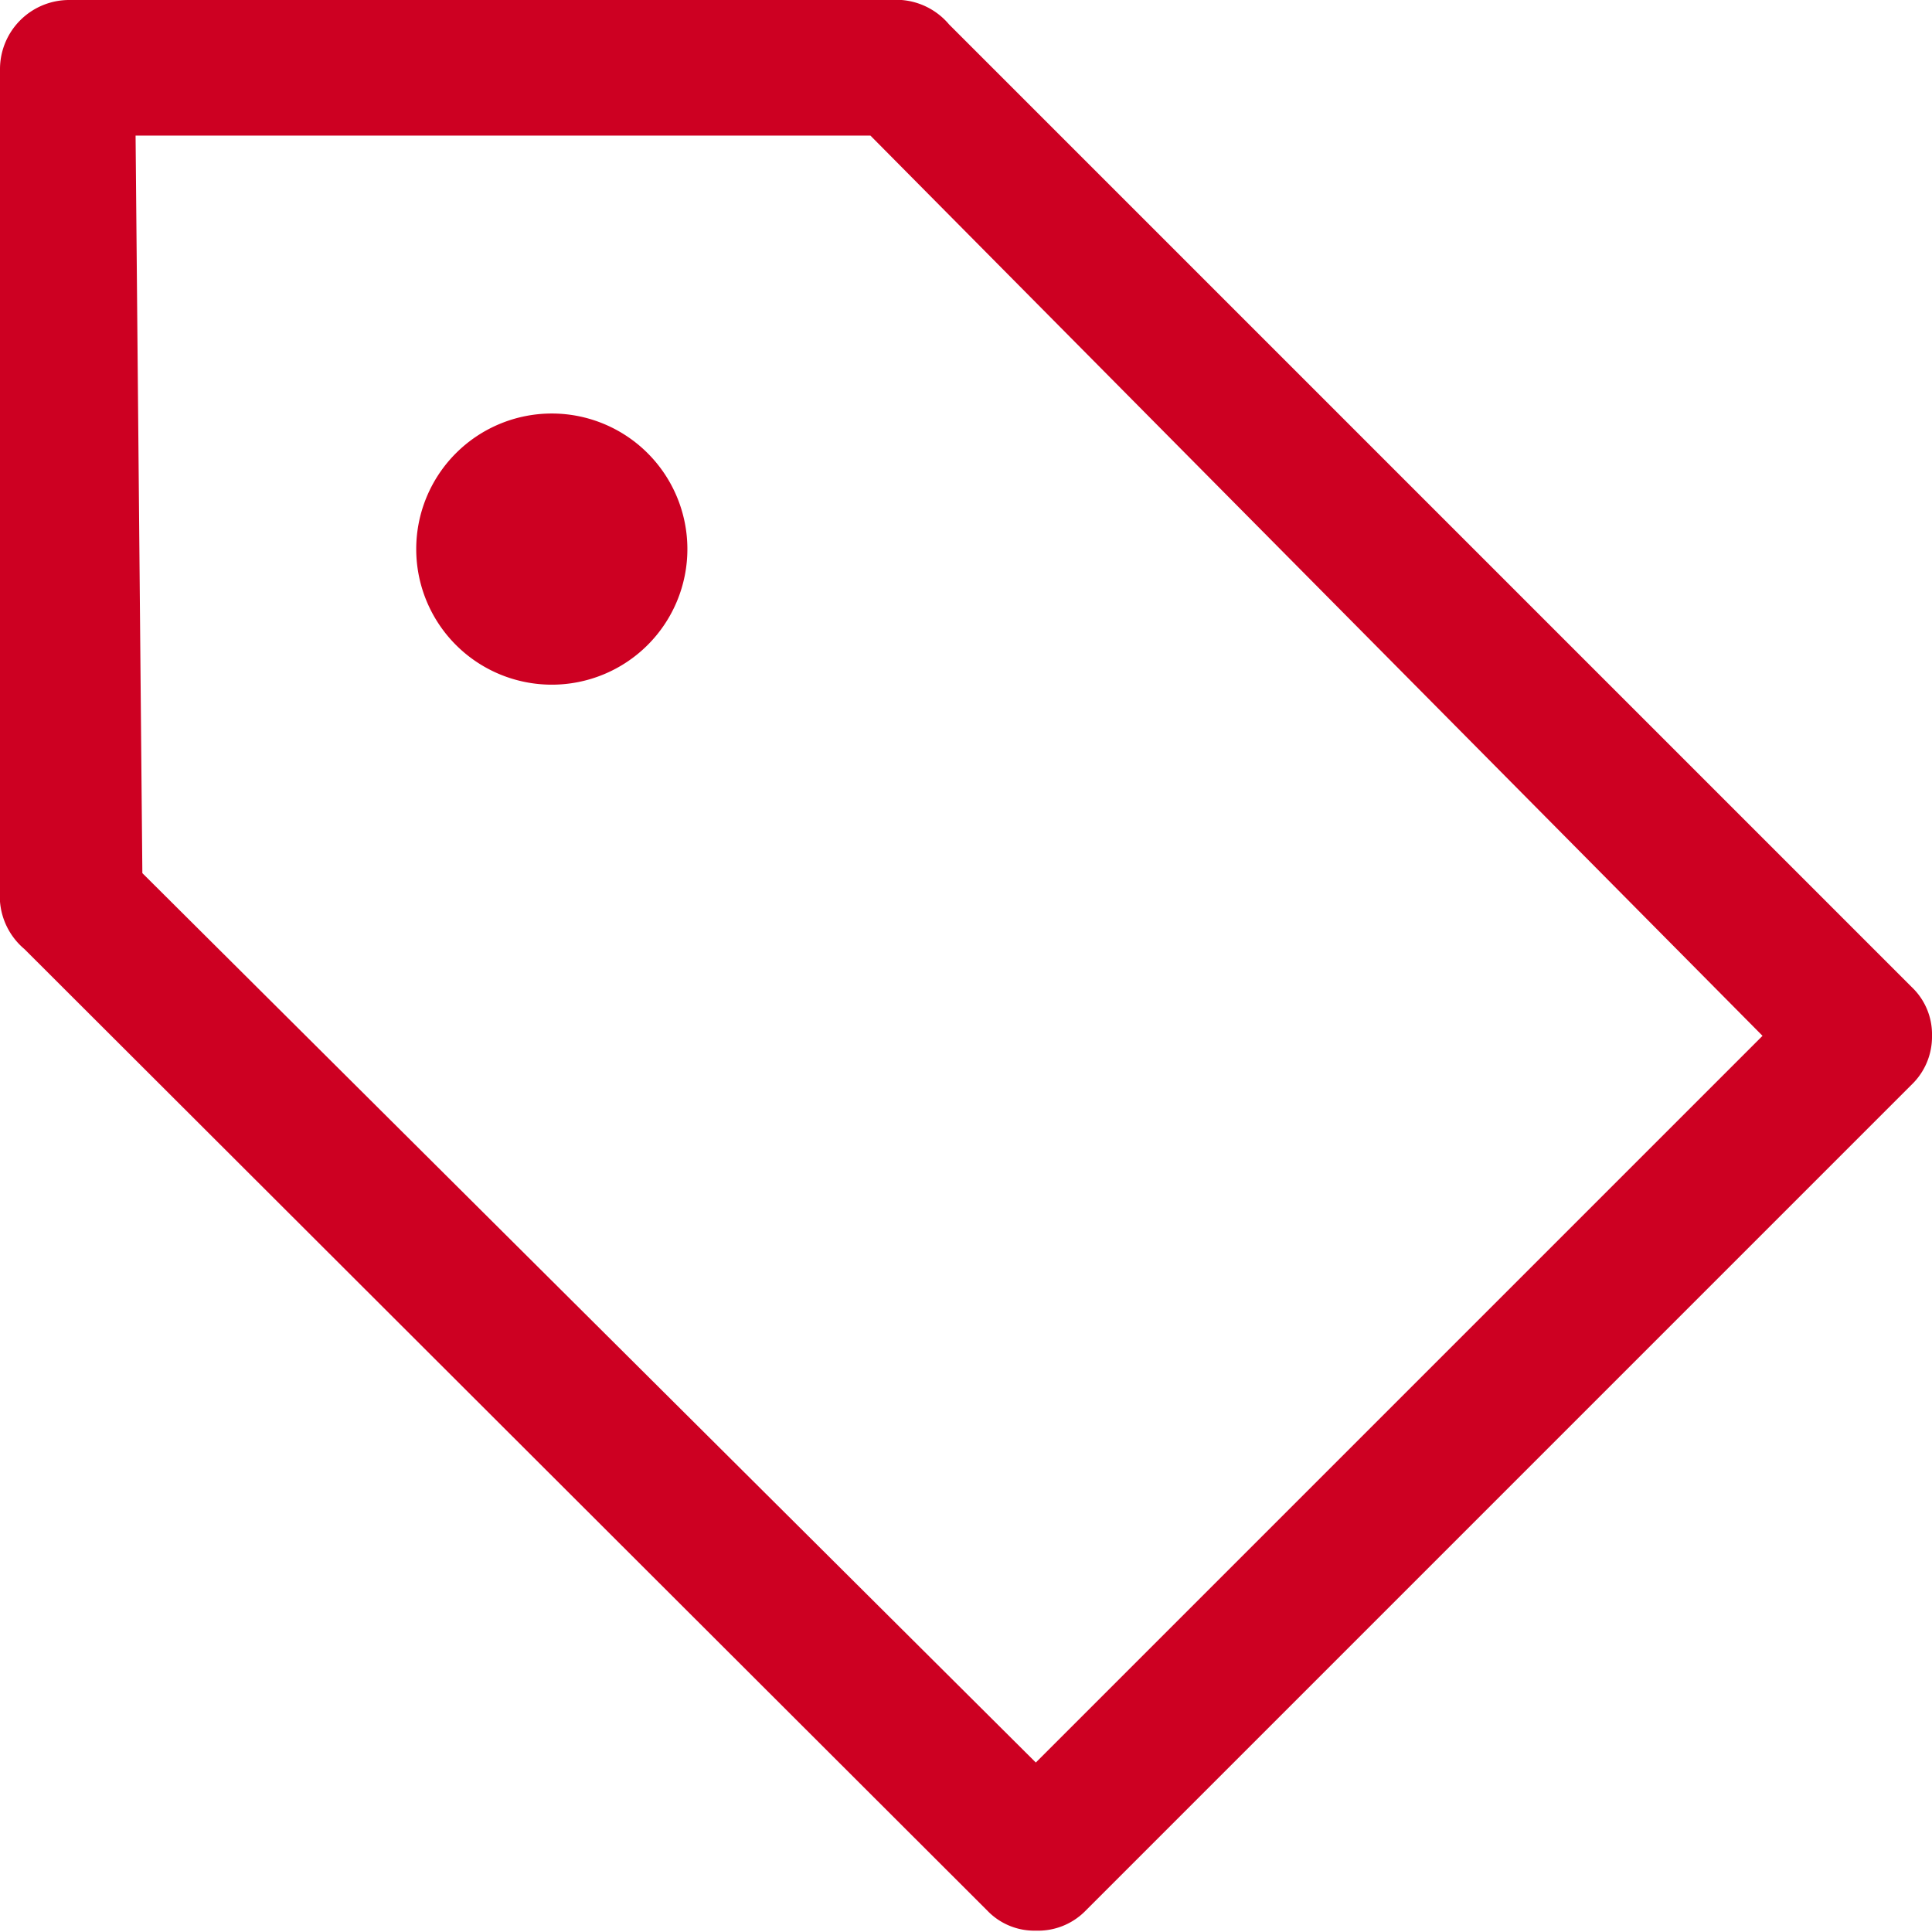 <svg xmlns="http://www.w3.org/2000/svg" viewBox="0 0 14.25 14.25"><defs><style>.cls-1{fill:#cd0022;}</style></defs><title>Asset 10</title><g id="Layer_2" data-name="Layer 2"><g id="Layer_1-2" data-name="Layer 1"><path class="cls-1" d="M4.07,3.05a1,1,0,0,0,0,2,1,1,0,0,0,0-2ZM1,1l5.42,0L13,7.64,7.64,13,1.05,6.44,1,1ZM.51,0h0A.51.51,0,0,0,0,.51H0L0,6.65A.51.51,0,0,0,.18,7l7.1,7.09a.48.48,0,0,0,.36.15A.49.49,0,0,0,8,14.1L14.1,8a.49.49,0,0,0,.15-.36.48.48,0,0,0-.15-.36L7,.18A.51.51,0,0,0,6.65,0Z"/></g></g></svg>